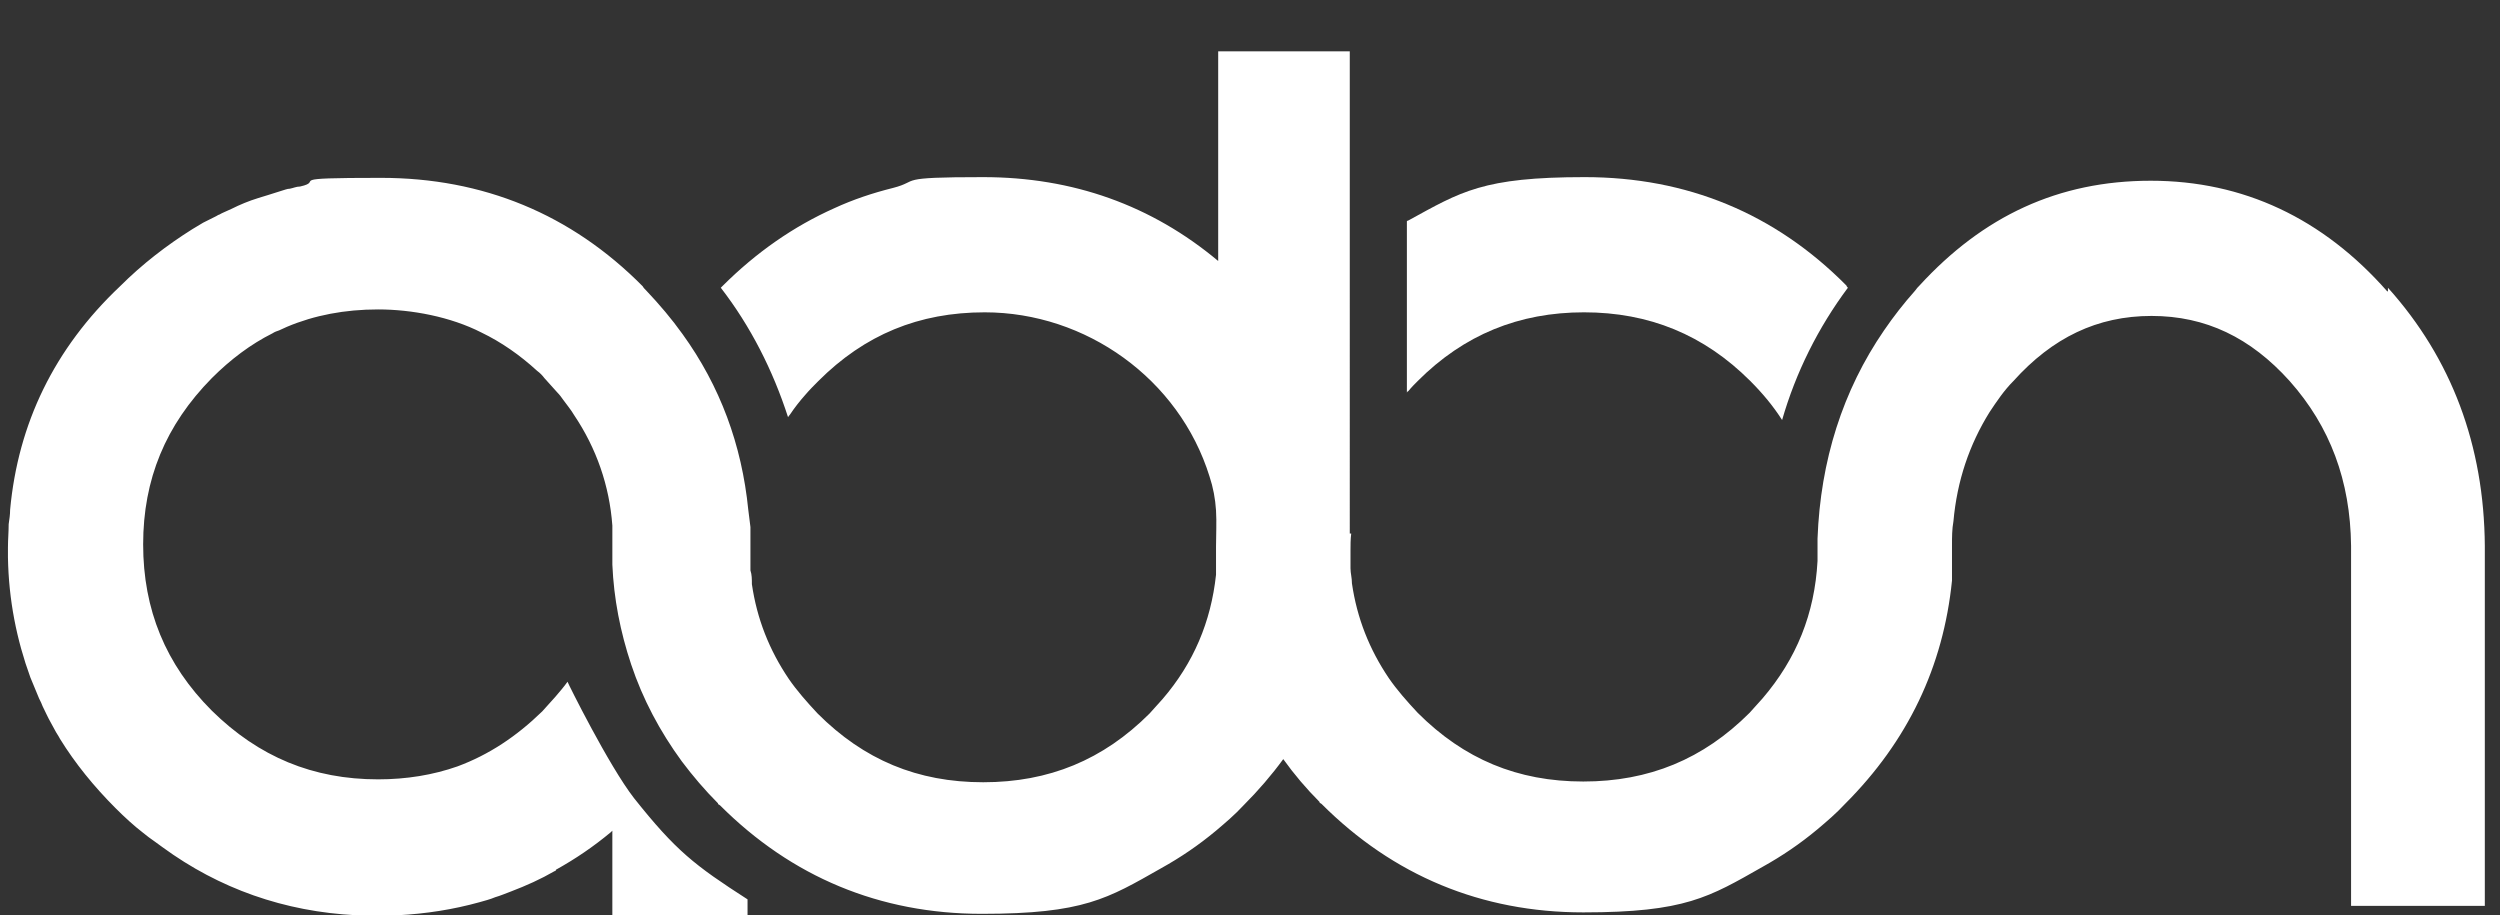 <?xml version="1.0" encoding="UTF-8"?>
<svg id="Layer_2" xmlns="http://www.w3.org/2000/svg" xmlns:xlink="http://www.w3.org/1999/xlink" version="1.1" viewBox="0 0 345.8 126.6">
  <rect x="0" y="0" width="345.8" height="126.6" fill="#333333" stroke="none"/>
  <!-- Generator: Adobe Illustrator 29.3.1, SVG Export Plug-In . SVG Version: 2.1.0 Build 151)  -->
  <defs>
    <style>
      .st0 {
        fill: none;
      }

      .st1 {
        fill: #fff;
      }

      .st2 {
        clip-path: url(#clippath);
      }
    </style>
    <clipPath id="clippath">
      <rect class="st0" width="345.8" height="180.8"/>
    </clipPath>
  </defs>
  <g id="Layer_1-2">
    <g class="st2">
      <g>
        <path class="st1" d="M330.2,40.3c-8.9-10.1-19.9-15.3-32.7-15.3s-23.2,4.9-32,14.5c-.2.2-.4.4-.6.7-1.6,1.8-3,3.6-4.3,5.5-5.7,8.3-8.8,18-9.2,28.8v3.1c-.4,7.3-2.9,13.5-7.6,19-.6.7-1.2,1.3-1.8,2-6.4,6.4-13.9,9.5-23,9.5s-16.5-3.1-22.9-9.5c-1.5-1.6-2.9-3.2-4-4.8h0c-2.7-4-4.4-8.3-5.1-13.1h0c0-.8-.2-1.4-.2-2.1v-2.4c0-.8,0-1.6.1-2.4h-.2V7.1h-18.2v29c-9.2-7.7-20.1-11.6-32.5-11.6s-8.6.5-12.5,1.5c-2.8.7-5.5,1.6-8.1,2.8-5.6,2.5-10.8,6.1-15.5,10.8l-.2.2c4.1,5.3,7.2,11.4,9.3,17.9,0,0,.2-.3.3-.4.6-.9,1.3-1.8,2.1-2.7.6-.7,1.2-1.3,1.8-1.9,6.4-6.4,13.9-9.5,23-9.5,14,0,26.9,9.2,31.1,22.7.5,1.5.8,3.1.9,4.7.1,1.7,0,3.3,0,5v3.9c-.7,6.5-3.1,12.2-7.4,17.2-.6.7-1.2,1.3-1.8,2-6.4,6.4-13.9,9.5-23,9.5s-16.5-3.1-22.9-9.5c-1.5-1.6-2.9-3.2-4-4.8h0c-2.7-4-4.4-8.3-5.1-13.1h0c0-.7,0-1.3-.2-1.9v-6l-.3-2.4c-.9-9-3.9-17.1-9.1-24.3-1.5-2.1-3.2-4.1-5-6h0c-.2-.2-.4-.4-.5-.6-9.9-10-22.1-15-36.2-15s-7.6.4-11.2,1.2c-.5,0-.9.2-1.4.3h0c-.4,0-.8.2-1.2.3-.6.2-1.3.4-1.9.6h0c-.4.1-.9.3-1.3.4-1.3.4-2.5.9-3.7,1.5-.6.3-1.2.5-1.7.8-.1,0-.2.1-.4.2-.6.3-1.2.6-1.8.9-.5.3-1,.6-1.5.9-3.5,2.2-6.9,4.8-10,7.9C7.5,48.2,2.5,58.6,1.4,70.5c0,.7-.1,1.3-.2,2,0,1.1-.1,2.1-.1,3.2v1.4c.1,5.9,1.2,11.4,3.1,16.6.4,1,.8,1.9,1.2,2.9.2.4.4.8.5,1.1.4.8.7,1.5,1.1,2.2.2.4.4.7.6,1.1s.5.8.7,1.2c2.1,3.4,4.7,6.6,7.7,9.6,1.2,1.2,2.5,2.4,3.8,3.4.5.4,1,.8,1.6,1.2.4.3.7.5,1.1.8,7.8,5.7,16.8,8.9,26.8,9.4h5.7c3.9-.2,7.7-.8,11.3-1.8.7-.2,1.5-.4,2.2-.7.7-.2,1.4-.5,2.2-.8,2.1-.8,4.1-1.7,6-2.8h0c0,0,.2,0,.2-.2,2.7-1.5,5.2-3.2,7.6-5.2l.2-.2h0v11.7h18.7v-2.2c-7.3-4.7-9.9-6.7-15.7-14-3.5-4.5-9.2-16-9.2-16.1-.5.7-1.1,1.4-1.7,2.1s-1.2,1.3-1.8,2c-3.6,3.5-7.4,6-11.7,7.6h0c-3.4,1.2-7.1,1.8-11,1.8-9,0-16.5-3.1-23-9.5-6.4-6.4-9.5-14-9.5-23s3.1-16.5,9.5-23c2.6-2.6,5.4-4.7,8.4-6.2.3-.2.6-.3.9-.4.4-.2.7-.3,1.1-.5,3.8-1.6,8-2.4,12.6-2.4s10,1,14.3,3.2c2.7,1.3,5.3,3.1,7.7,5.3.4.3.7.6,1,1,.6.7,1.2,1.3,1.8,2,.3.3.6.7.8,1,.5.7,1.1,1.4,1.5,2.1,3.1,4.6,4.9,9.8,5.3,15.3v1.1h0v1.5h0v2.8c.2,4.7,1.1,9.3,2.6,13.8,1.6,4.8,4,9.3,7,13.4h0c1.5,2,3.2,4,5,5.8h0c0,.2.2.2.3.3,9.9,9.9,22.1,15,36.2,15s17.4-2.1,24.8-6.3c2.7-1.5,5.2-3.2,7.6-5.2,1.3-1.1,2.6-2.2,3.8-3.5,2-2,3.9-4.2,5.5-6.4h0c1.5,2.1,3.2,4.1,5,5.9h0c0,.2.2.2.3.3,9.9,9.9,22.1,15,36.2,15s17.4-2.1,24.8-6.3c2.7-1.5,5.2-3.2,7.6-5.2,1.3-1.1,2.6-2.2,3.8-3.5,8.7-8.7,13.6-19,14.8-30.9v-4.9c0-1.1,0-2.2.2-3.3.5-5.6,2.2-10.6,5-15.1,1-1.5,2-3,3.3-4.3,5.4-6,11.6-9,19.1-9s13.7,3,19.1,9c5.6,6.3,8.4,13.8,8.5,22.8v49.8h18.5v-49.8c-.1-13.9-4.6-25.9-13.4-35.7h0v.5Z"/>
        <path class="st1" d="M196.1,52.7c6.4-6.4,14-9.5,23-9.5s16.6,3.1,23,9.5c1.7,1.7,3.2,3.5,4.4,5.4,1.9-6.6,5-12.8,9.1-18.3,0,0-.2-.2-.2-.3-9.9-10-22.1-15-36.2-15s-17.1,2-24.4,6c0,0-.1,0-.2.1v23.7s.1-.2.2-.2c.4-.5.9-1,1.3-1.4h0Z"/>
      </g>
    </g>
  </g>
</svg>
